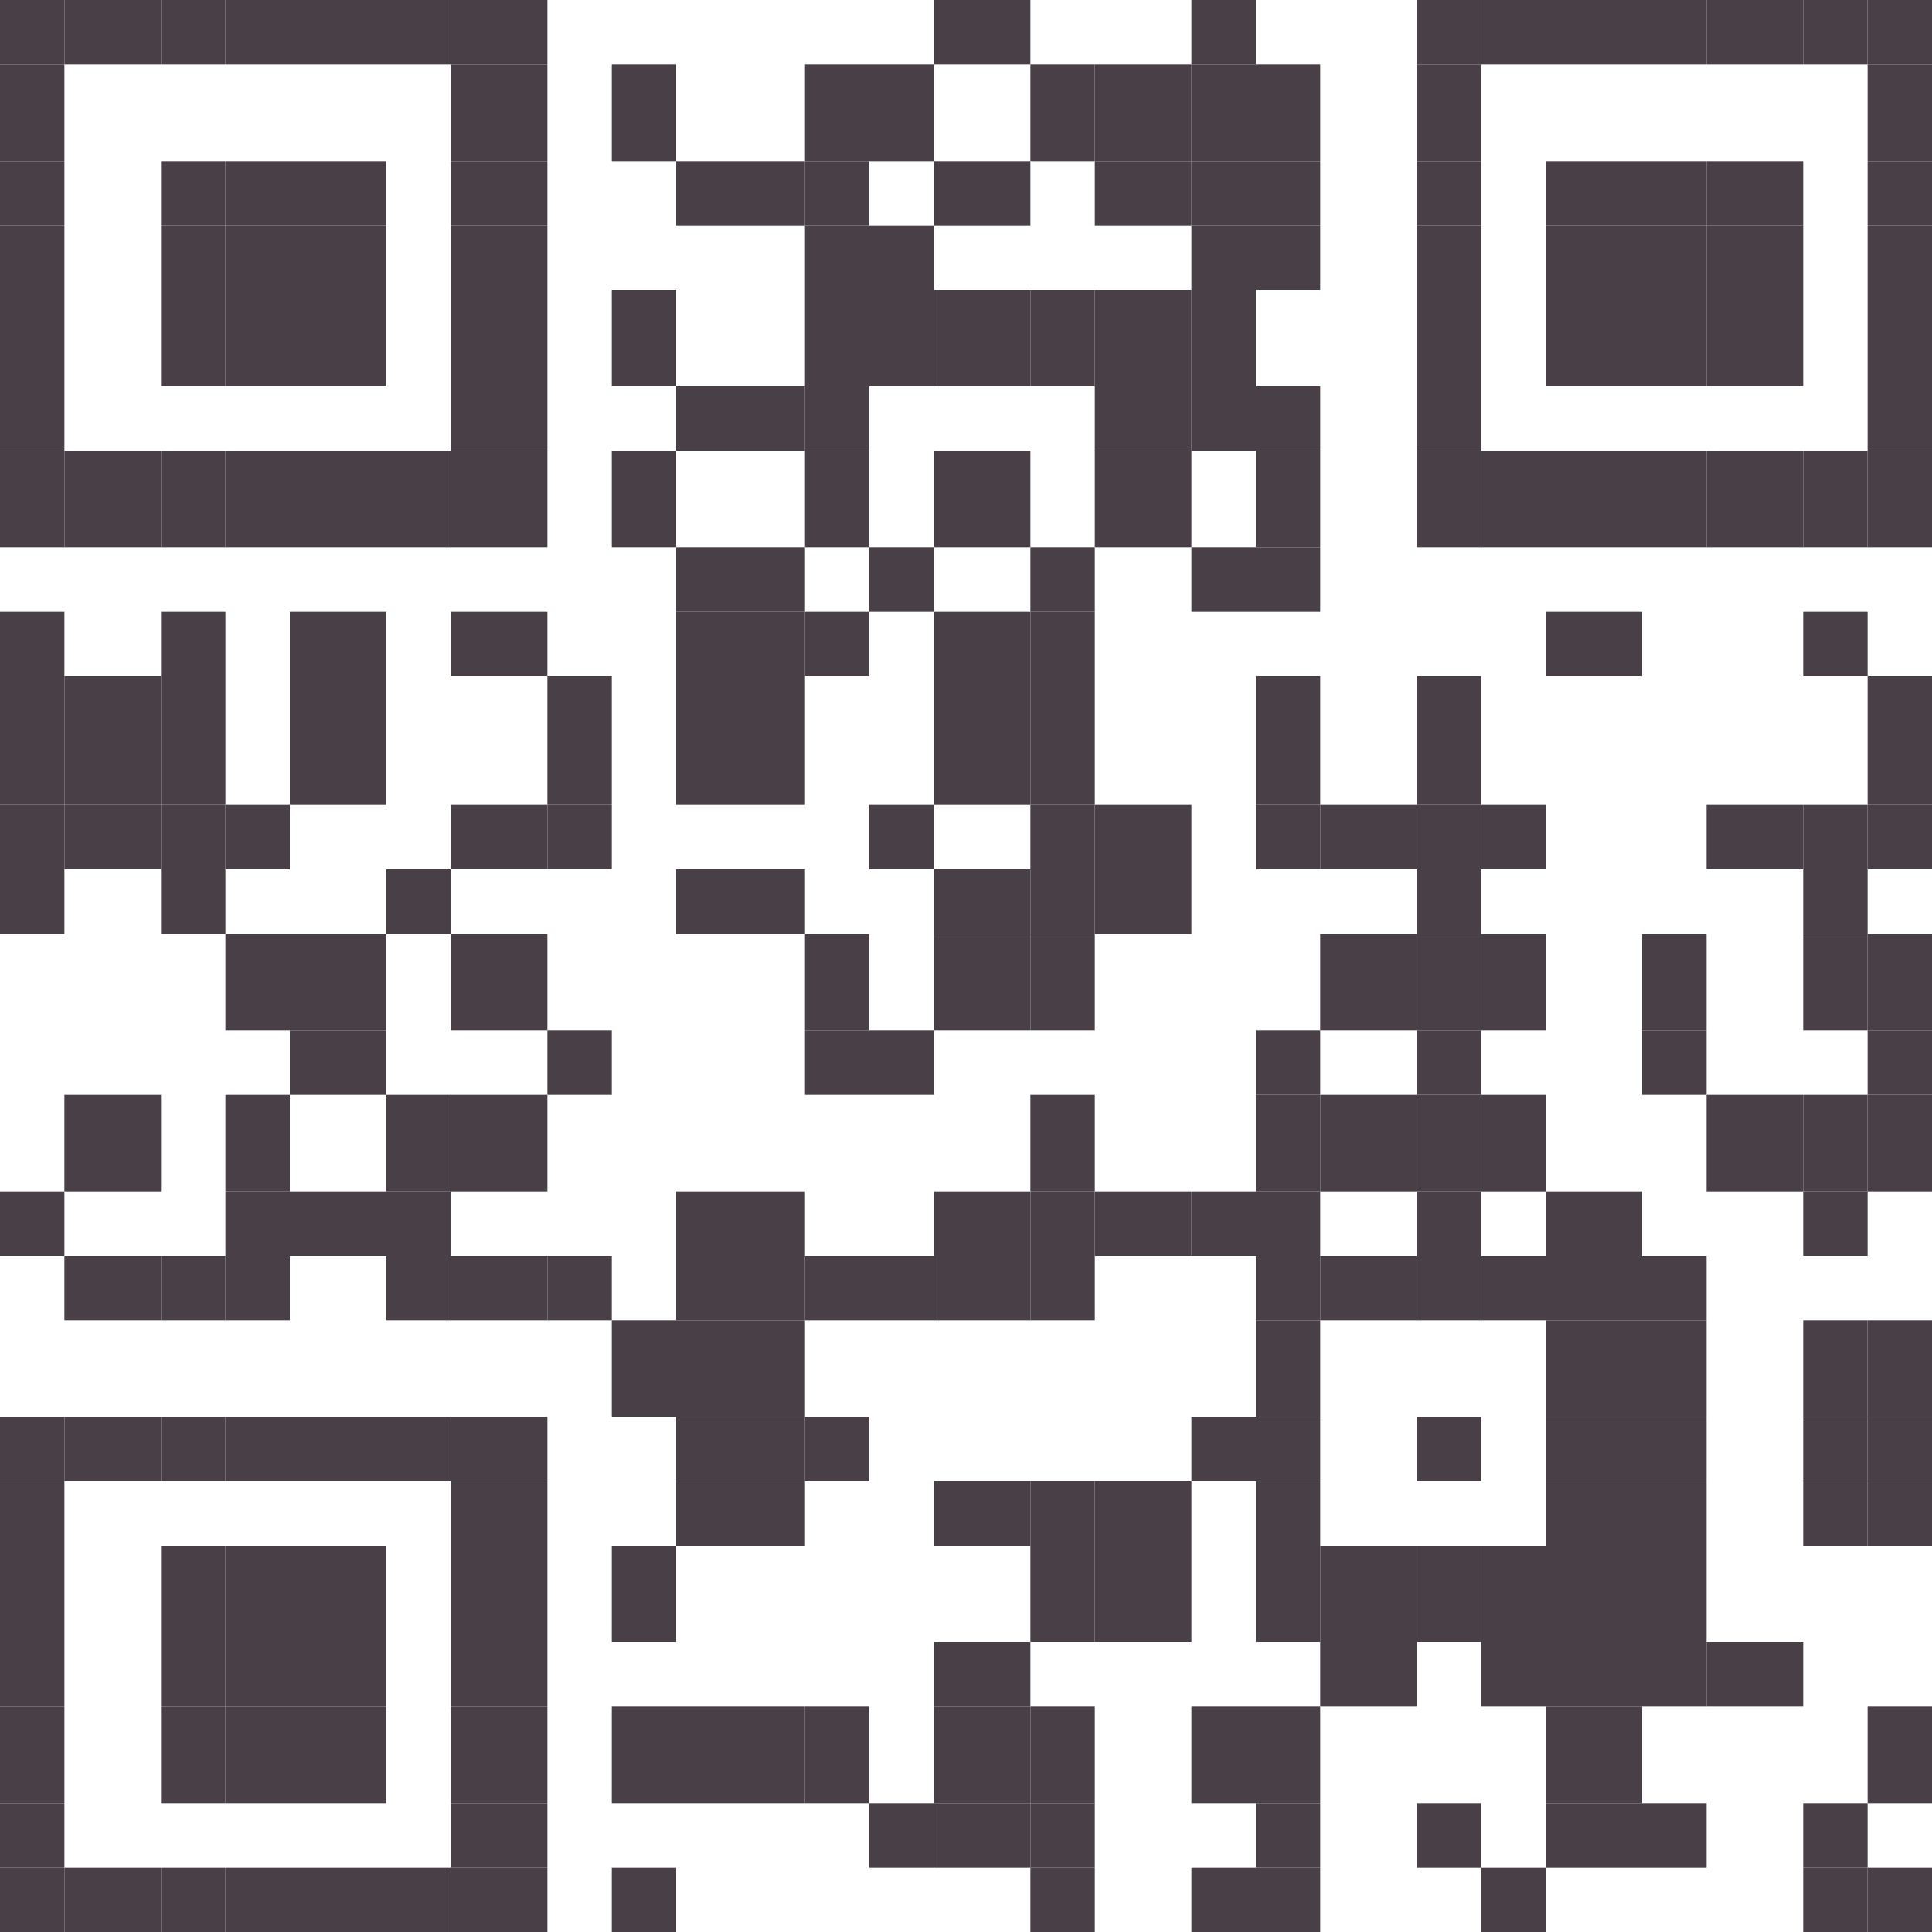 <svg id="quickmark" xmlns="http://www.w3.org/2000/svg" width="60" height="60" viewBox="0 0 60 60">
  <rect id="Rectangle_1167" data-name="Rectangle 1167" width="2" height="2" fill="#483f47"/>
  <rect id="Rectangle_1168" data-name="Rectangle 1168" width="3" height="2" transform="translate(2)" fill="#483f47"/>
  <rect id="Rectangle_1169" data-name="Rectangle 1169" width="2" height="2" transform="translate(5)" fill="#483f47"/>
  <rect id="Rectangle_1170" data-name="Rectangle 1170" width="2" height="2" transform="translate(7)" fill="#483f47"/>
  <rect id="Rectangle_1171" data-name="Rectangle 1171" width="3" height="2" transform="translate(9)" fill="#483f47"/>
  <rect id="Rectangle_1172" data-name="Rectangle 1172" width="2" height="2" transform="translate(12)" fill="#483f47"/>
  <rect id="Rectangle_1173" data-name="Rectangle 1173" width="3" height="2" transform="translate(14)" fill="#483f47"/>
  <rect id="Rectangle_1174" data-name="Rectangle 1174" width="3" height="2" transform="translate(29)" fill="#483f47"/>
  <rect id="Rectangle_1175" data-name="Rectangle 1175" width="2" height="2" transform="translate(37)" fill="#483f47"/>
  <rect id="Rectangle_1176" data-name="Rectangle 1176" width="2" height="2" transform="translate(44)" fill="#483f47"/>
  <rect id="Rectangle_1177" data-name="Rectangle 1177" width="2" height="2" transform="translate(46)" fill="#483f47"/>
  <rect id="Rectangle_1178" data-name="Rectangle 1178" width="3" height="2" transform="translate(48)" fill="#483f47"/>
  <rect id="Rectangle_1179" data-name="Rectangle 1179" width="2" height="2" transform="translate(51)" fill="#483f47"/>
  <rect id="Rectangle_1180" data-name="Rectangle 1180" width="3" height="2" transform="translate(53)" fill="#483f47"/>
  <rect id="Rectangle_1181" data-name="Rectangle 1181" width="2" height="2" transform="translate(56)" fill="#483f47"/>
  <rect id="Rectangle_1182" data-name="Rectangle 1182" width="2" height="2" transform="translate(58)" fill="#483f47"/>
  <rect id="Rectangle_1183" data-name="Rectangle 1183" width="2" height="3" transform="translate(0 2)" fill="#483f47"/>
  <rect id="Rectangle_1184" data-name="Rectangle 1184" width="3" height="3" transform="translate(14 2)" fill="#483f47"/>
  <rect id="Rectangle_1185" data-name="Rectangle 1185" width="2" height="3" transform="translate(19 2)" fill="#483f47"/>
  <rect id="Rectangle_1186" data-name="Rectangle 1186" width="2" height="3" transform="translate(25 2)" fill="#483f47"/>
  <rect id="Rectangle_1187" data-name="Rectangle 1187" width="2" height="3" transform="translate(27 2)" fill="#483f47"/>
  <rect id="Rectangle_1188" data-name="Rectangle 1188" width="2" height="3" transform="translate(32 2)" fill="#483f47"/>
  <rect id="Rectangle_1189" data-name="Rectangle 1189" width="3" height="3" transform="translate(34 2)" fill="#483f47"/>
  <rect id="Rectangle_1190" data-name="Rectangle 1190" width="2" height="3" transform="translate(37 2)" fill="#483f47"/>
  <rect id="Rectangle_1191" data-name="Rectangle 1191" width="2" height="3" transform="translate(39 2)" fill="#483f47"/>
  <rect id="Rectangle_1192" data-name="Rectangle 1192" width="2" height="3" transform="translate(44 2)" fill="#483f47"/>
  <rect id="Rectangle_1193" data-name="Rectangle 1193" width="2" height="3" transform="translate(58 2)" fill="#483f47"/>
  <rect id="Rectangle_1194" data-name="Rectangle 1194" width="2" height="2" transform="translate(0 5)" fill="#483f47"/>
  <rect id="Rectangle_1195" data-name="Rectangle 1195" width="2" height="2" transform="translate(5 5)" fill="#483f47"/>
  <rect id="Rectangle_1196" data-name="Rectangle 1196" width="2" height="2" transform="translate(7 5)" fill="#483f47"/>
  <rect id="Rectangle_1197" data-name="Rectangle 1197" width="3" height="2" transform="translate(9 5)" fill="#483f47"/>
  <rect id="Rectangle_1198" data-name="Rectangle 1198" width="3" height="2" transform="translate(14 5)" fill="#483f47"/>
  <rect id="Rectangle_1199" data-name="Rectangle 1199" width="4" height="2" transform="translate(21 5)" fill="#483f47"/>
  <rect id="Rectangle_1200" data-name="Rectangle 1200" width="2" height="2" transform="translate(25 5)" fill="#483f47"/>
  <rect id="Rectangle_1201" data-name="Rectangle 1201" width="3" height="2" transform="translate(29 5)" fill="#483f47"/>
  <rect id="Rectangle_1202" data-name="Rectangle 1202" width="3" height="2" transform="translate(34 5)" fill="#483f47"/>
  <rect id="Rectangle_1203" data-name="Rectangle 1203" width="2" height="2" transform="translate(37 5)" fill="#483f47"/>
  <rect id="Rectangle_1204" data-name="Rectangle 1204" width="2" height="2" transform="translate(39 5)" fill="#483f47"/>
  <rect id="Rectangle_1205" data-name="Rectangle 1205" width="2" height="2" transform="translate(44 5)" fill="#483f47"/>
  <rect id="Rectangle_1206" data-name="Rectangle 1206" width="3" height="2" transform="translate(48 5)" fill="#483f47"/>
  <rect id="Rectangle_1207" data-name="Rectangle 1207" width="2" height="2" transform="translate(51 5)" fill="#483f47"/>
  <rect id="Rectangle_1208" data-name="Rectangle 1208" width="3" height="2" transform="translate(53 5)" fill="#483f47"/>
  <rect id="Rectangle_1209" data-name="Rectangle 1209" width="2" height="2" transform="translate(58 5)" fill="#483f47"/>
  <rect id="Rectangle_1210" data-name="Rectangle 1210" width="2" height="2" transform="translate(0 7)" fill="#483f47"/>
  <rect id="Rectangle_1211" data-name="Rectangle 1211" width="2" height="2" transform="translate(5 7)" fill="#483f47"/>
  <rect id="Rectangle_1212" data-name="Rectangle 1212" width="2" height="2" transform="translate(7 7)" fill="#483f47"/>
  <rect id="Rectangle_1213" data-name="Rectangle 1213" width="3" height="2" transform="translate(9 7)" fill="#483f47"/>
  <rect id="Rectangle_1214" data-name="Rectangle 1214" width="3" height="2" transform="translate(14 7)" fill="#483f47"/>
  <rect id="Rectangle_1215" data-name="Rectangle 1215" width="2" height="2" transform="translate(25 7)" fill="#483f47"/>
  <rect id="Rectangle_1216" data-name="Rectangle 1216" width="2" height="2" transform="translate(27 7)" fill="#483f47"/>
  <rect id="Rectangle_1217" data-name="Rectangle 1217" width="2" height="2" transform="translate(37 7)" fill="#483f47"/>
  <rect id="Rectangle_1218" data-name="Rectangle 1218" width="2" height="2" transform="translate(39 7)" fill="#483f47"/>
  <rect id="Rectangle_1219" data-name="Rectangle 1219" width="2" height="2" transform="translate(44 7)" fill="#483f47"/>
  <rect id="Rectangle_1220" data-name="Rectangle 1220" width="3" height="2" transform="translate(48 7)" fill="#483f47"/>
  <rect id="Rectangle_1221" data-name="Rectangle 1221" width="2" height="2" transform="translate(51 7)" fill="#483f47"/>
  <rect id="Rectangle_1222" data-name="Rectangle 1222" width="3" height="2" transform="translate(53 7)" fill="#483f47"/>
  <rect id="Rectangle_1223" data-name="Rectangle 1223" width="2" height="2" transform="translate(58 7)" fill="#483f47"/>
  <rect id="Rectangle_1224" data-name="Rectangle 1224" width="2" height="3" transform="translate(0 9)" fill="#483f47"/>
  <rect id="Rectangle_1225" data-name="Rectangle 1225" width="2" height="3" transform="translate(5 9)" fill="#483f47"/>
  <rect id="Rectangle_1226" data-name="Rectangle 1226" width="2" height="3" transform="translate(7 9)" fill="#483f47"/>
  <rect id="Rectangle_1227" data-name="Rectangle 1227" width="3" height="3" transform="translate(9 9)" fill="#483f47"/>
  <rect id="Rectangle_1228" data-name="Rectangle 1228" width="3" height="3" transform="translate(14 9)" fill="#483f47"/>
  <rect id="Rectangle_1229" data-name="Rectangle 1229" width="2" height="3" transform="translate(19 9)" fill="#483f47"/>
  <rect id="Rectangle_1230" data-name="Rectangle 1230" width="2" height="3" transform="translate(25 9)" fill="#483f47"/>
  <rect id="Rectangle_1231" data-name="Rectangle 1231" width="2" height="3" transform="translate(27 9)" fill="#483f47"/>
  <rect id="Rectangle_1232" data-name="Rectangle 1232" width="3" height="3" transform="translate(29 9)" fill="#483f47"/>
  <rect id="Rectangle_1233" data-name="Rectangle 1233" width="2" height="3" transform="translate(32 9)" fill="#483f47"/>
  <rect id="Rectangle_1234" data-name="Rectangle 1234" width="3" height="3" transform="translate(34 9)" fill="#483f47"/>
  <rect id="Rectangle_1235" data-name="Rectangle 1235" width="2" height="3" transform="translate(37 9)" fill="#483f47"/>
  <rect id="Rectangle_1236" data-name="Rectangle 1236" width="2" height="3" transform="translate(44 9)" fill="#483f47"/>
  <rect id="Rectangle_1237" data-name="Rectangle 1237" width="3" height="3" transform="translate(48 9)" fill="#483f47"/>
  <rect id="Rectangle_1238" data-name="Rectangle 1238" width="2" height="3" transform="translate(51 9)" fill="#483f47"/>
  <rect id="Rectangle_1239" data-name="Rectangle 1239" width="3" height="3" transform="translate(53 9)" fill="#483f47"/>
  <rect id="Rectangle_1240" data-name="Rectangle 1240" width="2" height="3" transform="translate(58 9)" fill="#483f47"/>
  <rect id="Rectangle_1241" data-name="Rectangle 1241" width="2" height="2" transform="translate(0 12)" fill="#483f47"/>
  <rect id="Rectangle_1242" data-name="Rectangle 1242" width="3" height="2" transform="translate(14 12)" fill="#483f47"/>
  <rect id="Rectangle_1243" data-name="Rectangle 1243" width="4" height="2" transform="translate(21 12)" fill="#483f47"/>
  <rect id="Rectangle_1244" data-name="Rectangle 1244" width="2" height="2" transform="translate(25 12)" fill="#483f47"/>
  <rect id="Rectangle_1245" data-name="Rectangle 1245" width="3" height="2" transform="translate(34 12)" fill="#483f47"/>
  <rect id="Rectangle_1246" data-name="Rectangle 1246" width="2" height="2" transform="translate(37 12)" fill="#483f47"/>
  <rect id="Rectangle_1247" data-name="Rectangle 1247" width="2" height="2" transform="translate(39 12)" fill="#483f47"/>
  <rect id="Rectangle_1248" data-name="Rectangle 1248" width="2" height="2" transform="translate(44 12)" fill="#483f47"/>
  <rect id="Rectangle_1249" data-name="Rectangle 1249" width="2" height="2" transform="translate(58 12)" fill="#483f47"/>
  <rect id="Rectangle_1250" data-name="Rectangle 1250" width="2" height="3" transform="translate(0 14)" fill="#483f47"/>
  <rect id="Rectangle_1251" data-name="Rectangle 1251" width="3" height="3" transform="translate(2 14)" fill="#483f47"/>
  <rect id="Rectangle_1252" data-name="Rectangle 1252" width="2" height="3" transform="translate(5 14)" fill="#483f47"/>
  <rect id="Rectangle_1253" data-name="Rectangle 1253" width="2" height="3" transform="translate(7 14)" fill="#483f47"/>
  <rect id="Rectangle_1254" data-name="Rectangle 1254" width="3" height="3" transform="translate(9 14)" fill="#483f47"/>
  <rect id="Rectangle_1255" data-name="Rectangle 1255" width="2" height="3" transform="translate(12 14)" fill="#483f47"/>
  <rect id="Rectangle_1256" data-name="Rectangle 1256" width="3" height="3" transform="translate(14 14)" fill="#483f47"/>
  <rect id="Rectangle_1257" data-name="Rectangle 1257" width="2" height="3" transform="translate(19 14)" fill="#483f47"/>
  <rect id="Rectangle_1258" data-name="Rectangle 1258" width="2" height="3" transform="translate(25 14)" fill="#483f47"/>
  <rect id="Rectangle_1259" data-name="Rectangle 1259" width="3" height="3" transform="translate(29 14)" fill="#483f47"/>
  <rect id="Rectangle_1260" data-name="Rectangle 1260" width="3" height="3" transform="translate(34 14)" fill="#483f47"/>
  <rect id="Rectangle_1261" data-name="Rectangle 1261" width="2" height="3" transform="translate(39 14)" fill="#483f47"/>
  <rect id="Rectangle_1262" data-name="Rectangle 1262" width="2" height="3" transform="translate(44 14)" fill="#483f47"/>
  <rect id="Rectangle_1263" data-name="Rectangle 1263" width="2" height="3" transform="translate(46 14)" fill="#483f47"/>
  <rect id="Rectangle_1264" data-name="Rectangle 1264" width="3" height="3" transform="translate(48 14)" fill="#483f47"/>
  <rect id="Rectangle_1265" data-name="Rectangle 1265" width="2" height="3" transform="translate(51 14)" fill="#483f47"/>
  <rect id="Rectangle_1266" data-name="Rectangle 1266" width="3" height="3" transform="translate(53 14)" fill="#483f47"/>
  <rect id="Rectangle_1267" data-name="Rectangle 1267" width="2" height="3" transform="translate(56 14)" fill="#483f47"/>
  <rect id="Rectangle_1268" data-name="Rectangle 1268" width="2" height="3" transform="translate(58 14)" fill="#483f47"/>
  <rect id="Rectangle_1269" data-name="Rectangle 1269" width="4" height="2" transform="translate(21 17)" fill="#483f47"/>
  <rect id="Rectangle_1270" data-name="Rectangle 1270" width="2" height="2" transform="translate(27 17)" fill="#483f47"/>
  <rect id="Rectangle_1271" data-name="Rectangle 1271" width="2" height="2" transform="translate(32 17)" fill="#483f47"/>
  <rect id="Rectangle_1272" data-name="Rectangle 1272" width="2" height="2" transform="translate(37 17)" fill="#483f47"/>
  <rect id="Rectangle_1273" data-name="Rectangle 1273" width="2" height="2" transform="translate(39 17)" fill="#483f47"/>
  <rect id="Rectangle_1274" data-name="Rectangle 1274" width="2" height="2" transform="translate(0 19)" fill="#483f47"/>
  <rect id="Rectangle_1275" data-name="Rectangle 1275" width="2" height="2" transform="translate(5 19)" fill="#483f47"/>
  <rect id="Rectangle_1276" data-name="Rectangle 1276" width="3" height="2" transform="translate(9 19)" fill="#483f47"/>
  <rect id="Rectangle_1277" data-name="Rectangle 1277" width="3" height="2" transform="translate(14 19)" fill="#483f47"/>
  <rect id="Rectangle_1278" data-name="Rectangle 1278" width="4" height="2" transform="translate(21 19)" fill="#483f47"/>
  <rect id="Rectangle_1279" data-name="Rectangle 1279" width="2" height="2" transform="translate(25 19)" fill="#483f47"/>
  <rect id="Rectangle_1280" data-name="Rectangle 1280" width="3" height="2" transform="translate(29 19)" fill="#483f47"/>
  <rect id="Rectangle_1281" data-name="Rectangle 1281" width="2" height="2" transform="translate(32 19)" fill="#483f47"/>
  <rect id="Rectangle_1282" data-name="Rectangle 1282" width="3" height="2" transform="translate(48 19)" fill="#483f47"/>
  <rect id="Rectangle_1283" data-name="Rectangle 1283" width="2" height="2" transform="translate(56 19)" fill="#483f47"/>
  <rect id="Rectangle_1284" data-name="Rectangle 1284" width="2" height="4" transform="translate(0 21)" fill="#483f47"/>
  <rect id="Rectangle_1285" data-name="Rectangle 1285" width="3" height="4" transform="translate(2 21)" fill="#483f47"/>
  <rect id="Rectangle_1286" data-name="Rectangle 1286" width="2" height="4" transform="translate(5 21)" fill="#483f47"/>
  <rect id="Rectangle_1287" data-name="Rectangle 1287" width="3" height="4" transform="translate(9 21)" fill="#483f47"/>
  <rect id="Rectangle_1288" data-name="Rectangle 1288" width="2" height="4" transform="translate(17 21)" fill="#483f47"/>
  <rect id="Rectangle_1289" data-name="Rectangle 1289" width="4" height="4" transform="translate(21 21)" fill="#483f47"/>
  <rect id="Rectangle_1290" data-name="Rectangle 1290" width="3" height="4" transform="translate(29 21)" fill="#483f47"/>
  <rect id="Rectangle_1291" data-name="Rectangle 1291" width="2" height="4" transform="translate(32 21)" fill="#483f47"/>
  <rect id="Rectangle_1292" data-name="Rectangle 1292" width="2" height="4" transform="translate(39 21)" fill="#483f47"/>
  <rect id="Rectangle_1293" data-name="Rectangle 1293" width="2" height="4" transform="translate(44 21)" fill="#483f47"/>
  <rect id="Rectangle_1294" data-name="Rectangle 1294" width="2" height="4" transform="translate(58 21)" fill="#483f47"/>
  <rect id="Rectangle_1295" data-name="Rectangle 1295" width="2" height="2" transform="translate(0 25)" fill="#483f47"/>
  <rect id="Rectangle_1296" data-name="Rectangle 1296" width="3" height="2" transform="translate(2 25)" fill="#483f47"/>
  <rect id="Rectangle_1297" data-name="Rectangle 1297" width="2" height="2" transform="translate(5 25)" fill="#483f47"/>
  <rect id="Rectangle_1298" data-name="Rectangle 1298" width="2" height="2" transform="translate(7 25)" fill="#483f47"/>
  <rect id="Rectangle_1299" data-name="Rectangle 1299" width="3" height="2" transform="translate(14 25)" fill="#483f47"/>
  <rect id="Rectangle_1300" data-name="Rectangle 1300" width="2" height="2" transform="translate(17 25)" fill="#483f47"/>
  <rect id="Rectangle_1301" data-name="Rectangle 1301" width="2" height="2" transform="translate(27 25)" fill="#483f47"/>
  <rect id="Rectangle_1302" data-name="Rectangle 1302" width="2" height="2" transform="translate(32 25)" fill="#483f47"/>
  <rect id="Rectangle_1303" data-name="Rectangle 1303" width="3" height="2" transform="translate(34 25)" fill="#483f47"/>
  <rect id="Rectangle_1304" data-name="Rectangle 1304" width="2" height="2" transform="translate(39 25)" fill="#483f47"/>
  <rect id="Rectangle_1305" data-name="Rectangle 1305" width="3" height="2" transform="translate(41 25)" fill="#483f47"/>
  <rect id="Rectangle_1306" data-name="Rectangle 1306" width="2" height="2" transform="translate(44 25)" fill="#483f47"/>
  <rect id="Rectangle_1307" data-name="Rectangle 1307" width="2" height="2" transform="translate(46 25)" fill="#483f47"/>
  <rect id="Rectangle_1308" data-name="Rectangle 1308" width="3" height="2" transform="translate(53 25)" fill="#483f47"/>
  <rect id="Rectangle_1309" data-name="Rectangle 1309" width="2" height="2" transform="translate(56 25)" fill="#483f47"/>
  <rect id="Rectangle_1310" data-name="Rectangle 1310" width="2" height="2" transform="translate(58 25)" fill="#483f47"/>
  <rect id="Rectangle_1311" data-name="Rectangle 1311" width="2" height="2" transform="translate(0 27)" fill="#483f47"/>
  <rect id="Rectangle_1312" data-name="Rectangle 1312" width="2" height="2" transform="translate(5 27)" fill="#483f47"/>
  <rect id="Rectangle_1313" data-name="Rectangle 1313" width="2" height="2" transform="translate(12 27)" fill="#483f47"/>
  <rect id="Rectangle_1314" data-name="Rectangle 1314" width="4" height="2" transform="translate(21 27)" fill="#483f47"/>
  <rect id="Rectangle_1315" data-name="Rectangle 1315" width="3" height="2" transform="translate(29 27)" fill="#483f47"/>
  <rect id="Rectangle_1316" data-name="Rectangle 1316" width="2" height="2" transform="translate(32 27)" fill="#483f47"/>
  <rect id="Rectangle_1317" data-name="Rectangle 1317" width="3" height="2" transform="translate(34 27)" fill="#483f47"/>
  <rect id="Rectangle_1318" data-name="Rectangle 1318" width="2" height="2" transform="translate(44 27)" fill="#483f47"/>
  <rect id="Rectangle_1319" data-name="Rectangle 1319" width="2" height="2" transform="translate(56 27)" fill="#483f47"/>
  <rect id="Rectangle_1320" data-name="Rectangle 1320" width="2" height="3" transform="translate(7 29)" fill="#483f47"/>
  <rect id="Rectangle_1321" data-name="Rectangle 1321" width="3" height="3" transform="translate(9 29)" fill="#483f47"/>
  <rect id="Rectangle_1322" data-name="Rectangle 1322" width="3" height="3" transform="translate(14 29)" fill="#483f47"/>
  <rect id="Rectangle_1323" data-name="Rectangle 1323" width="2" height="3" transform="translate(25 29)" fill="#483f47"/>
  <rect id="Rectangle_1324" data-name="Rectangle 1324" width="3" height="3" transform="translate(29 29)" fill="#483f47"/>
  <rect id="Rectangle_1325" data-name="Rectangle 1325" width="2" height="3" transform="translate(32 29)" fill="#483f47"/>
  <rect id="Rectangle_1326" data-name="Rectangle 1326" width="3" height="3" transform="translate(41 29)" fill="#483f47"/>
  <rect id="Rectangle_1327" data-name="Rectangle 1327" width="2" height="3" transform="translate(44 29)" fill="#483f47"/>
  <rect id="Rectangle_1328" data-name="Rectangle 1328" width="2" height="3" transform="translate(46 29)" fill="#483f47"/>
  <rect id="Rectangle_1329" data-name="Rectangle 1329" width="2" height="3" transform="translate(51 29)" fill="#483f47"/>
  <rect id="Rectangle_1330" data-name="Rectangle 1330" width="2" height="3" transform="translate(56 29)" fill="#483f47"/>
  <rect id="Rectangle_1331" data-name="Rectangle 1331" width="2" height="3" transform="translate(58 29)" fill="#483f47"/>
  <rect id="Rectangle_1332" data-name="Rectangle 1332" width="3" height="2" transform="translate(9 32)" fill="#483f47"/>
  <rect id="Rectangle_1333" data-name="Rectangle 1333" width="2" height="2" transform="translate(17 32)" fill="#483f47"/>
  <rect id="Rectangle_1334" data-name="Rectangle 1334" width="2" height="2" transform="translate(25 32)" fill="#483f47"/>
  <rect id="Rectangle_1335" data-name="Rectangle 1335" width="2" height="2" transform="translate(27 32)" fill="#483f47"/>
  <rect id="Rectangle_1336" data-name="Rectangle 1336" width="2" height="2" transform="translate(39 32)" fill="#483f47"/>
  <rect id="Rectangle_1337" data-name="Rectangle 1337" width="2" height="2" transform="translate(44 32)" fill="#483f47"/>
  <rect id="Rectangle_1338" data-name="Rectangle 1338" width="2" height="2" transform="translate(51 32)" fill="#483f47"/>
  <rect id="Rectangle_1339" data-name="Rectangle 1339" width="2" height="2" transform="translate(58 32)" fill="#483f47"/>
  <rect id="Rectangle_1340" data-name="Rectangle 1340" width="3" height="3" transform="translate(2 34)" fill="#483f47"/>
  <rect id="Rectangle_1341" data-name="Rectangle 1341" width="2" height="3" transform="translate(7 34)" fill="#483f47"/>
  <rect id="Rectangle_1342" data-name="Rectangle 1342" width="2" height="3" transform="translate(12 34)" fill="#483f47"/>
  <rect id="Rectangle_1343" data-name="Rectangle 1343" width="3" height="3" transform="translate(14 34)" fill="#483f47"/>
  <rect id="Rectangle_1344" data-name="Rectangle 1344" width="2" height="3" transform="translate(32 34)" fill="#483f47"/>
  <rect id="Rectangle_1345" data-name="Rectangle 1345" width="2" height="3" transform="translate(39 34)" fill="#483f47"/>
  <rect id="Rectangle_1346" data-name="Rectangle 1346" width="3" height="3" transform="translate(41 34)" fill="#483f47"/>
  <rect id="Rectangle_1347" data-name="Rectangle 1347" width="2" height="3" transform="translate(44 34)" fill="#483f47"/>
  <rect id="Rectangle_1348" data-name="Rectangle 1348" width="2" height="3" transform="translate(46 34)" fill="#483f47"/>
  <rect id="Rectangle_1349" data-name="Rectangle 1349" width="3" height="3" transform="translate(53 34)" fill="#483f47"/>
  <rect id="Rectangle_1350" data-name="Rectangle 1350" width="2" height="3" transform="translate(56 34)" fill="#483f47"/>
  <rect id="Rectangle_1351" data-name="Rectangle 1351" width="2" height="3" transform="translate(58 34)" fill="#483f47"/>
  <rect id="Rectangle_1352" data-name="Rectangle 1352" width="2" height="2" transform="translate(0 37)" fill="#483f47"/>
  <rect id="Rectangle_1353" data-name="Rectangle 1353" width="2" height="2" transform="translate(7 37)" fill="#483f47"/>
  <rect id="Rectangle_1354" data-name="Rectangle 1354" width="3" height="2" transform="translate(9 37)" fill="#483f47"/>
  <rect id="Rectangle_1355" data-name="Rectangle 1355" width="2" height="2" transform="translate(12 37)" fill="#483f47"/>
  <rect id="Rectangle_1356" data-name="Rectangle 1356" width="4" height="2" transform="translate(21 37)" fill="#483f47"/>
  <rect id="Rectangle_1357" data-name="Rectangle 1357" width="3" height="2" transform="translate(29 37)" fill="#483f47"/>
  <rect id="Rectangle_1358" data-name="Rectangle 1358" width="2" height="2" transform="translate(32 37)" fill="#483f47"/>
  <rect id="Rectangle_1359" data-name="Rectangle 1359" width="3" height="2" transform="translate(34 37)" fill="#483f47"/>
  <rect id="Rectangle_1360" data-name="Rectangle 1360" width="2" height="2" transform="translate(37 37)" fill="#483f47"/>
  <rect id="Rectangle_1361" data-name="Rectangle 1361" width="2" height="2" transform="translate(39 37)" fill="#483f47"/>
  <rect id="Rectangle_1362" data-name="Rectangle 1362" width="2" height="2" transform="translate(44 37)" fill="#483f47"/>
  <rect id="Rectangle_1363" data-name="Rectangle 1363" width="3" height="2" transform="translate(48 37)" fill="#483f47"/>
  <rect id="Rectangle_1364" data-name="Rectangle 1364" width="2" height="2" transform="translate(56 37)" fill="#483f47"/>
  <rect id="Rectangle_1365" data-name="Rectangle 1365" width="3" height="2" transform="translate(2 39)" fill="#483f47"/>
  <rect id="Rectangle_1366" data-name="Rectangle 1366" width="2" height="2" transform="translate(5 39)" fill="#483f47"/>
  <rect id="Rectangle_1367" data-name="Rectangle 1367" width="2" height="2" transform="translate(7 39)" fill="#483f47"/>
  <rect id="Rectangle_1368" data-name="Rectangle 1368" width="2" height="2" transform="translate(12 39)" fill="#483f47"/>
  <rect id="Rectangle_1369" data-name="Rectangle 1369" width="3" height="2" transform="translate(14 39)" fill="#483f47"/>
  <rect id="Rectangle_1370" data-name="Rectangle 1370" width="2" height="2" transform="translate(17 39)" fill="#483f47"/>
  <rect id="Rectangle_1371" data-name="Rectangle 1371" width="4" height="2" transform="translate(21 39)" fill="#483f47"/>
  <rect id="Rectangle_1372" data-name="Rectangle 1372" width="2" height="2" transform="translate(25 39)" fill="#483f47"/>
  <rect id="Rectangle_1373" data-name="Rectangle 1373" width="2" height="2" transform="translate(27 39)" fill="#483f47"/>
  <rect id="Rectangle_1374" data-name="Rectangle 1374" width="3" height="2" transform="translate(29 39)" fill="#483f47"/>
  <rect id="Rectangle_1375" data-name="Rectangle 1375" width="2" height="2" transform="translate(32 39)" fill="#483f47"/>
  <rect id="Rectangle_1376" data-name="Rectangle 1376" width="2" height="2" transform="translate(39 39)" fill="#483f47"/>
  <rect id="Rectangle_1377" data-name="Rectangle 1377" width="3" height="2" transform="translate(41 39)" fill="#483f47"/>
  <rect id="Rectangle_1378" data-name="Rectangle 1378" width="2" height="2" transform="translate(44 39)" fill="#483f47"/>
  <rect id="Rectangle_1379" data-name="Rectangle 1379" width="2" height="2" transform="translate(46 39)" fill="#483f47"/>
  <rect id="Rectangle_1380" data-name="Rectangle 1380" width="3" height="2" transform="translate(48 39)" fill="#483f47"/>
  <rect id="Rectangle_1381" data-name="Rectangle 1381" width="2" height="2" transform="translate(51 39)" fill="#483f47"/>
  <rect id="Rectangle_1382" data-name="Rectangle 1382" width="2" height="3" transform="translate(19 41)" fill="#483f47"/>
  <rect id="Rectangle_1383" data-name="Rectangle 1383" width="4" height="3" transform="translate(21 41)" fill="#483f47"/>
  <rect id="Rectangle_1384" data-name="Rectangle 1384" width="2" height="3" transform="translate(39 41)" fill="#483f47"/>
  <rect id="Rectangle_1385" data-name="Rectangle 1385" width="3" height="3" transform="translate(48 41)" fill="#483f47"/>
  <rect id="Rectangle_1386" data-name="Rectangle 1386" width="2" height="3" transform="translate(51 41)" fill="#483f47"/>
  <rect id="Rectangle_1387" data-name="Rectangle 1387" width="2" height="3" transform="translate(56 41)" fill="#483f47"/>
  <rect id="Rectangle_1388" data-name="Rectangle 1388" width="2" height="3" transform="translate(58 41)" fill="#483f47"/>
  <rect id="Rectangle_1389" data-name="Rectangle 1389" width="2" height="2" transform="translate(0 44)" fill="#483f47"/>
  <rect id="Rectangle_1390" data-name="Rectangle 1390" width="3" height="2" transform="translate(2 44)" fill="#483f47"/>
  <rect id="Rectangle_1391" data-name="Rectangle 1391" width="2" height="2" transform="translate(5 44)" fill="#483f47"/>
  <rect id="Rectangle_1392" data-name="Rectangle 1392" width="2" height="2" transform="translate(7 44)" fill="#483f47"/>
  <rect id="Rectangle_1393" data-name="Rectangle 1393" width="3" height="2" transform="translate(9 44)" fill="#483f47"/>
  <rect id="Rectangle_1394" data-name="Rectangle 1394" width="2" height="2" transform="translate(12 44)" fill="#483f47"/>
  <rect id="Rectangle_1395" data-name="Rectangle 1395" width="3" height="2" transform="translate(14 44)" fill="#483f47"/>
  <rect id="Rectangle_1396" data-name="Rectangle 1396" width="4" height="2" transform="translate(21 44)" fill="#483f47"/>
  <rect id="Rectangle_1397" data-name="Rectangle 1397" width="2" height="2" transform="translate(25 44)" fill="#483f47"/>
  <rect id="Rectangle_1398" data-name="Rectangle 1398" width="2" height="2" transform="translate(37 44)" fill="#483f47"/>
  <rect id="Rectangle_1399" data-name="Rectangle 1399" width="2" height="2" transform="translate(39 44)" fill="#483f47"/>
  <rect id="Rectangle_1400" data-name="Rectangle 1400" width="2" height="2" transform="translate(44 44)" fill="#483f47"/>
  <rect id="Rectangle_1401" data-name="Rectangle 1401" width="3" height="2" transform="translate(48 44)" fill="#483f47"/>
  <rect id="Rectangle_1402" data-name="Rectangle 1402" width="2" height="2" transform="translate(51 44)" fill="#483f47"/>
  <rect id="Rectangle_1403" data-name="Rectangle 1403" width="2" height="2" transform="translate(56 44)" fill="#483f47"/>
  <rect id="Rectangle_1404" data-name="Rectangle 1404" width="2" height="2" transform="translate(58 44)" fill="#483f47"/>
  <rect id="Rectangle_1405" data-name="Rectangle 1405" width="2" height="2" transform="translate(0 46)" fill="#483f47"/>
  <rect id="Rectangle_1406" data-name="Rectangle 1406" width="3" height="2" transform="translate(14 46)" fill="#483f47"/>
  <rect id="Rectangle_1407" data-name="Rectangle 1407" width="4" height="2" transform="translate(21 46)" fill="#483f47"/>
  <rect id="Rectangle_1408" data-name="Rectangle 1408" width="3" height="2" transform="translate(29 46)" fill="#483f47"/>
  <rect id="Rectangle_1409" data-name="Rectangle 1409" width="2" height="2" transform="translate(32 46)" fill="#483f47"/>
  <rect id="Rectangle_1410" data-name="Rectangle 1410" width="3" height="2" transform="translate(34 46)" fill="#483f47"/>
  <rect id="Rectangle_1411" data-name="Rectangle 1411" width="2" height="2" transform="translate(39 46)" fill="#483f47"/>
  <rect id="Rectangle_1412" data-name="Rectangle 1412" width="3" height="2" transform="translate(48 46)" fill="#483f47"/>
  <rect id="Rectangle_1413" data-name="Rectangle 1413" width="2" height="2" transform="translate(51 46)" fill="#483f47"/>
  <rect id="Rectangle_1414" data-name="Rectangle 1414" width="2" height="2" transform="translate(56 46)" fill="#483f47"/>
  <rect id="Rectangle_1415" data-name="Rectangle 1415" width="2" height="2" transform="translate(58 46)" fill="#483f47"/>
  <rect id="Rectangle_1416" data-name="Rectangle 1416" width="2" height="3" transform="translate(0 48)" fill="#483f47"/>
  <rect id="Rectangle_1417" data-name="Rectangle 1417" width="2" height="3" transform="translate(5 48)" fill="#483f47"/>
  <rect id="Rectangle_1418" data-name="Rectangle 1418" width="2" height="3" transform="translate(7 48)" fill="#483f47"/>
  <rect id="Rectangle_1419" data-name="Rectangle 1419" width="3" height="3" transform="translate(9 48)" fill="#483f47"/>
  <rect id="Rectangle_1420" data-name="Rectangle 1420" width="3" height="3" transform="translate(14 48)" fill="#483f47"/>
  <rect id="Rectangle_1421" data-name="Rectangle 1421" width="2" height="3" transform="translate(19 48)" fill="#483f47"/>
  <rect id="Rectangle_1422" data-name="Rectangle 1422" width="2" height="3" transform="translate(32 48)" fill="#483f47"/>
  <rect id="Rectangle_1423" data-name="Rectangle 1423" width="3" height="3" transform="translate(34 48)" fill="#483f47"/>
  <rect id="Rectangle_1424" data-name="Rectangle 1424" width="2" height="3" transform="translate(39 48)" fill="#483f47"/>
  <rect id="Rectangle_1425" data-name="Rectangle 1425" width="3" height="3" transform="translate(41 48)" fill="#483f47"/>
  <rect id="Rectangle_1426" data-name="Rectangle 1426" width="2" height="3" transform="translate(44 48)" fill="#483f47"/>
  <rect id="Rectangle_1427" data-name="Rectangle 1427" width="2" height="3" transform="translate(46 48)" fill="#483f47"/>
  <rect id="Rectangle_1428" data-name="Rectangle 1428" width="3" height="3" transform="translate(48 48)" fill="#483f47"/>
  <rect id="Rectangle_1429" data-name="Rectangle 1429" width="2" height="3" transform="translate(51 48)" fill="#483f47"/>
  <rect id="Rectangle_1430" data-name="Rectangle 1430" width="2" height="2" transform="translate(0 51)" fill="#483f47"/>
  <rect id="Rectangle_1431" data-name="Rectangle 1431" width="2" height="2" transform="translate(5 51)" fill="#483f47"/>
  <rect id="Rectangle_1432" data-name="Rectangle 1432" width="2" height="2" transform="translate(7 51)" fill="#483f47"/>
  <rect id="Rectangle_1433" data-name="Rectangle 1433" width="3" height="2" transform="translate(9 51)" fill="#483f47"/>
  <rect id="Rectangle_1434" data-name="Rectangle 1434" width="3" height="2" transform="translate(14 51)" fill="#483f47"/>
  <rect id="Rectangle_1435" data-name="Rectangle 1435" width="3" height="2" transform="translate(29 51)" fill="#483f47"/>
  <rect id="Rectangle_1436" data-name="Rectangle 1436" width="3" height="2" transform="translate(41 51)" fill="#483f47"/>
  <rect id="Rectangle_1437" data-name="Rectangle 1437" width="2" height="2" transform="translate(46 51)" fill="#483f47"/>
  <rect id="Rectangle_1438" data-name="Rectangle 1438" width="3" height="2" transform="translate(48 51)" fill="#483f47"/>
  <rect id="Rectangle_1439" data-name="Rectangle 1439" width="2" height="2" transform="translate(51 51)" fill="#483f47"/>
  <rect id="Rectangle_1440" data-name="Rectangle 1440" width="3" height="2" transform="translate(53 51)" fill="#483f47"/>
  <rect id="Rectangle_1441" data-name="Rectangle 1441" width="2" height="3" transform="translate(0 53)" fill="#483f47"/>
  <rect id="Rectangle_1442" data-name="Rectangle 1442" width="2" height="3" transform="translate(5 53)" fill="#483f47"/>
  <rect id="Rectangle_1443" data-name="Rectangle 1443" width="2" height="3" transform="translate(7 53)" fill="#483f47"/>
  <rect id="Rectangle_1444" data-name="Rectangle 1444" width="3" height="3" transform="translate(9 53)" fill="#483f47"/>
  <rect id="Rectangle_1445" data-name="Rectangle 1445" width="3" height="3" transform="translate(14 53)" fill="#483f47"/>
  <rect id="Rectangle_1446" data-name="Rectangle 1446" width="2" height="3" transform="translate(19 53)" fill="#483f47"/>
  <rect id="Rectangle_1447" data-name="Rectangle 1447" width="4" height="3" transform="translate(21 53)" fill="#483f47"/>
  <rect id="Rectangle_1448" data-name="Rectangle 1448" width="2" height="3" transform="translate(25 53)" fill="#483f47"/>
  <rect id="Rectangle_1449" data-name="Rectangle 1449" width="3" height="3" transform="translate(29 53)" fill="#483f47"/>
  <rect id="Rectangle_1450" data-name="Rectangle 1450" width="2" height="3" transform="translate(32 53)" fill="#483f47"/>
  <rect id="Rectangle_1451" data-name="Rectangle 1451" width="2" height="3" transform="translate(37 53)" fill="#483f47"/>
  <rect id="Rectangle_1452" data-name="Rectangle 1452" width="2" height="3" transform="translate(39 53)" fill="#483f47"/>
  <rect id="Rectangle_1453" data-name="Rectangle 1453" width="3" height="3" transform="translate(48 53)" fill="#483f47"/>
  <rect id="Rectangle_1454" data-name="Rectangle 1454" width="2" height="3" transform="translate(58 53)" fill="#483f47"/>
  <rect id="Rectangle_1455" data-name="Rectangle 1455" width="2" height="2" transform="translate(0 56)" fill="#483f47"/>
  <rect id="Rectangle_1456" data-name="Rectangle 1456" width="3" height="2" transform="translate(14 56)" fill="#483f47"/>
  <rect id="Rectangle_1457" data-name="Rectangle 1457" width="2" height="2" transform="translate(27 56)" fill="#483f47"/>
  <rect id="Rectangle_1458" data-name="Rectangle 1458" width="3" height="2" transform="translate(29 56)" fill="#483f47"/>
  <rect id="Rectangle_1459" data-name="Rectangle 1459" width="2" height="2" transform="translate(32 56)" fill="#483f47"/>
  <rect id="Rectangle_1460" data-name="Rectangle 1460" width="2" height="2" transform="translate(39 56)" fill="#483f47"/>
  <rect id="Rectangle_1461" data-name="Rectangle 1461" width="2" height="2" transform="translate(44 56)" fill="#483f47"/>
  <rect id="Rectangle_1462" data-name="Rectangle 1462" width="3" height="2" transform="translate(48 56)" fill="#483f47"/>
  <rect id="Rectangle_1463" data-name="Rectangle 1463" width="2" height="2" transform="translate(51 56)" fill="#483f47"/>
  <rect id="Rectangle_1464" data-name="Rectangle 1464" width="2" height="2" transform="translate(56 56)" fill="#483f47"/>
  <rect id="Rectangle_1465" data-name="Rectangle 1465" width="2" height="2" transform="translate(0 58)" fill="#483f47"/>
  <rect id="Rectangle_1466" data-name="Rectangle 1466" width="3" height="2" transform="translate(2 58)" fill="#483f47"/>
  <rect id="Rectangle_1467" data-name="Rectangle 1467" width="2" height="2" transform="translate(5 58)" fill="#483f47"/>
  <rect id="Rectangle_1468" data-name="Rectangle 1468" width="2" height="2" transform="translate(7 58)" fill="#483f47"/>
  <rect id="Rectangle_1469" data-name="Rectangle 1469" width="3" height="2" transform="translate(9 58)" fill="#483f47"/>
  <rect id="Rectangle_1470" data-name="Rectangle 1470" width="2" height="2" transform="translate(12 58)" fill="#483f47"/>
  <rect id="Rectangle_1471" data-name="Rectangle 1471" width="3" height="2" transform="translate(14 58)" fill="#483f47"/>
  <rect id="Rectangle_1472" data-name="Rectangle 1472" width="2" height="2" transform="translate(19 58)" fill="#483f47"/>
  <rect id="Rectangle_1473" data-name="Rectangle 1473" width="2" height="2" transform="translate(32 58)" fill="#483f47"/>
  <rect id="Rectangle_1474" data-name="Rectangle 1474" width="2" height="2" transform="translate(37 58)" fill="#483f47"/>
  <rect id="Rectangle_1475" data-name="Rectangle 1475" width="2" height="2" transform="translate(39 58)" fill="#483f47"/>
  <rect id="Rectangle_1476" data-name="Rectangle 1476" width="2" height="2" transform="translate(46 58)" fill="#483f47"/>
  <rect id="Rectangle_1477" data-name="Rectangle 1477" width="2" height="2" transform="translate(56 58)" fill="#483f47"/>
  <rect id="Rectangle_1478" data-name="Rectangle 1478" width="2" height="2" transform="translate(58 58)" fill="#483f47"/>
</svg>
